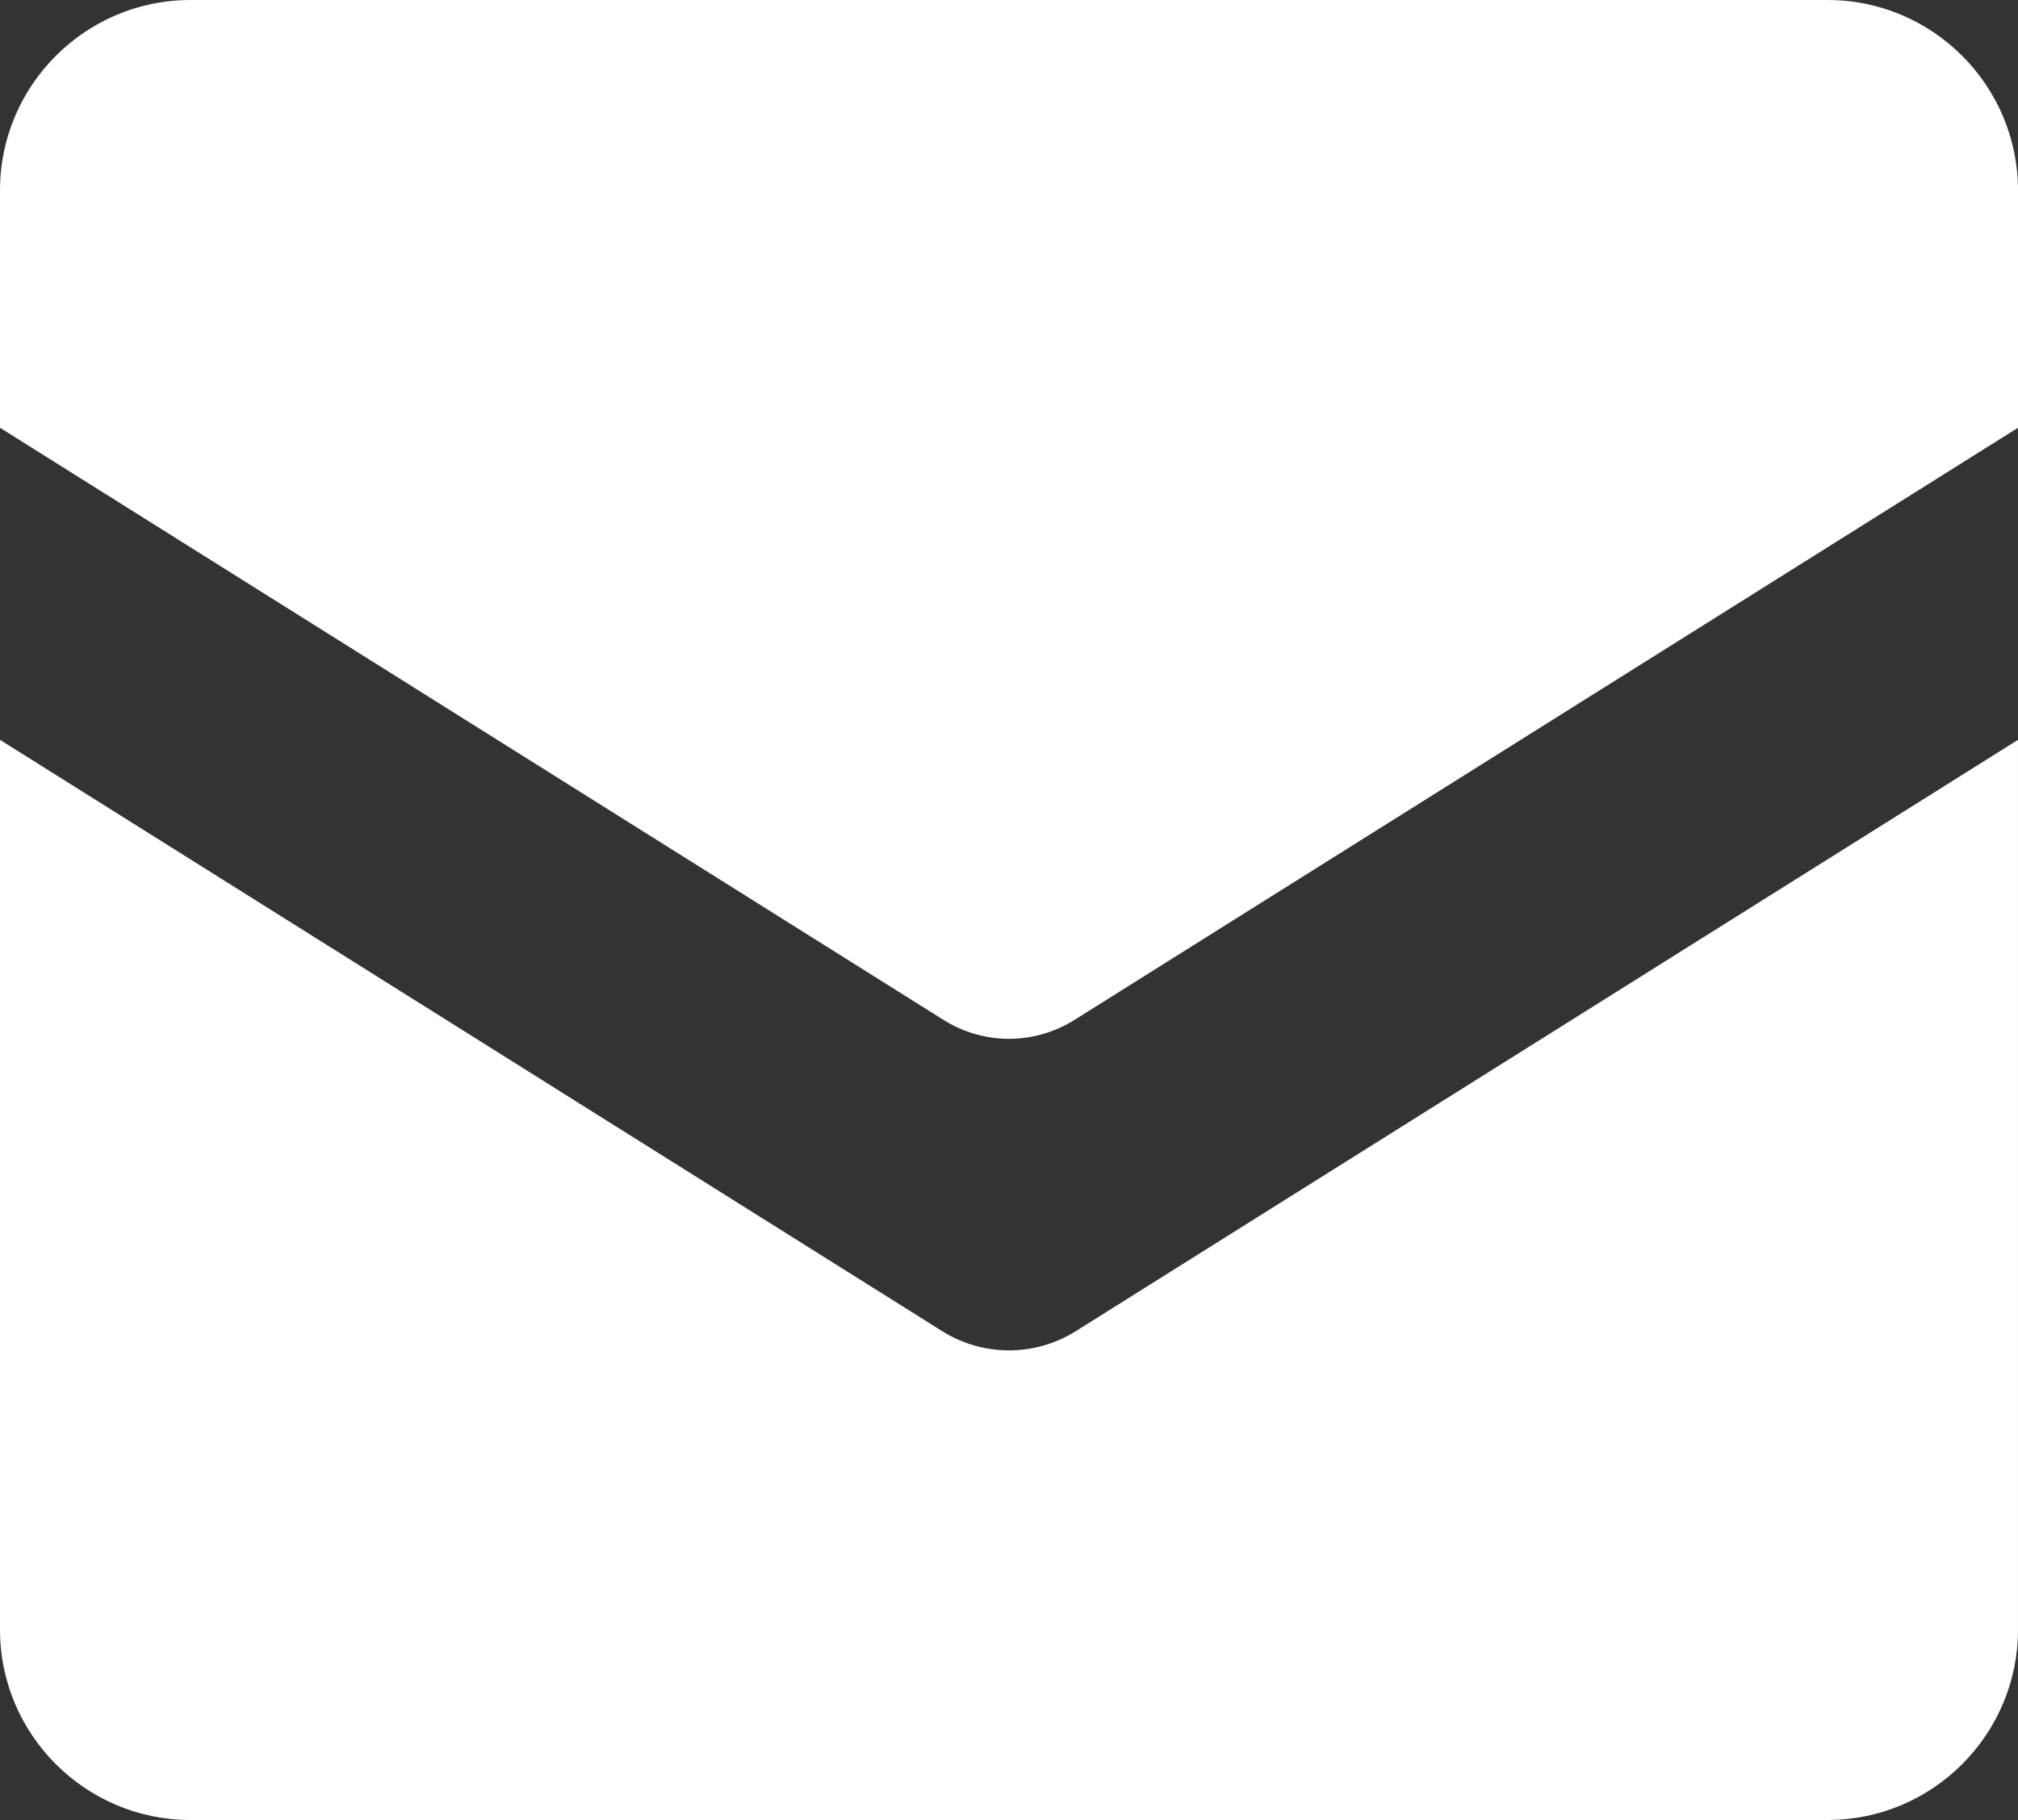 <?xml version="1.0" encoding="utf-8"?>
<!-- Generator: Adobe Illustrator 25.2.3, SVG Export Plug-In . SVG Version: 6.00 Build 0)  -->
<svg version="1.1" id="Calque_1" xmlns="http://www.w3.org/2000/svg" xmlns:xlink="http://www.w3.org/1999/xlink" x="0px" y="0px"
	 viewBox="0 0 300 270.6" style="enable-background:new 0 0 300 270.6;" xml:space="preserve">
<rect x="0" y="0" width="300" height="270.6" fill="#333333" stroke="none"/>
<style type="text/css">
	.st0{fill:#FFFFFF;}
</style>
<g>
	<g>
		<path class="st0" d="M300,63.6V28.3C300,12.7,287.3,0,271.7,0H28.3C12.7,0,0,12.7,0,28.3v35.3l140.2,88c6,3.8,13.6,3.8,19.6,0
			L300,63.6z"/>
	</g>
	<g>
		<path class="st0" d="M140.2,198L0,110v132.3c0,15.6,12.7,28.3,28.3,28.3h243.4c15.6,0,28.3-12.7,28.3-28.3V110l-140.2,88
			C153.8,201.7,146.2,201.7,140.2,198z"/>
	</g>
</g>
</svg>
